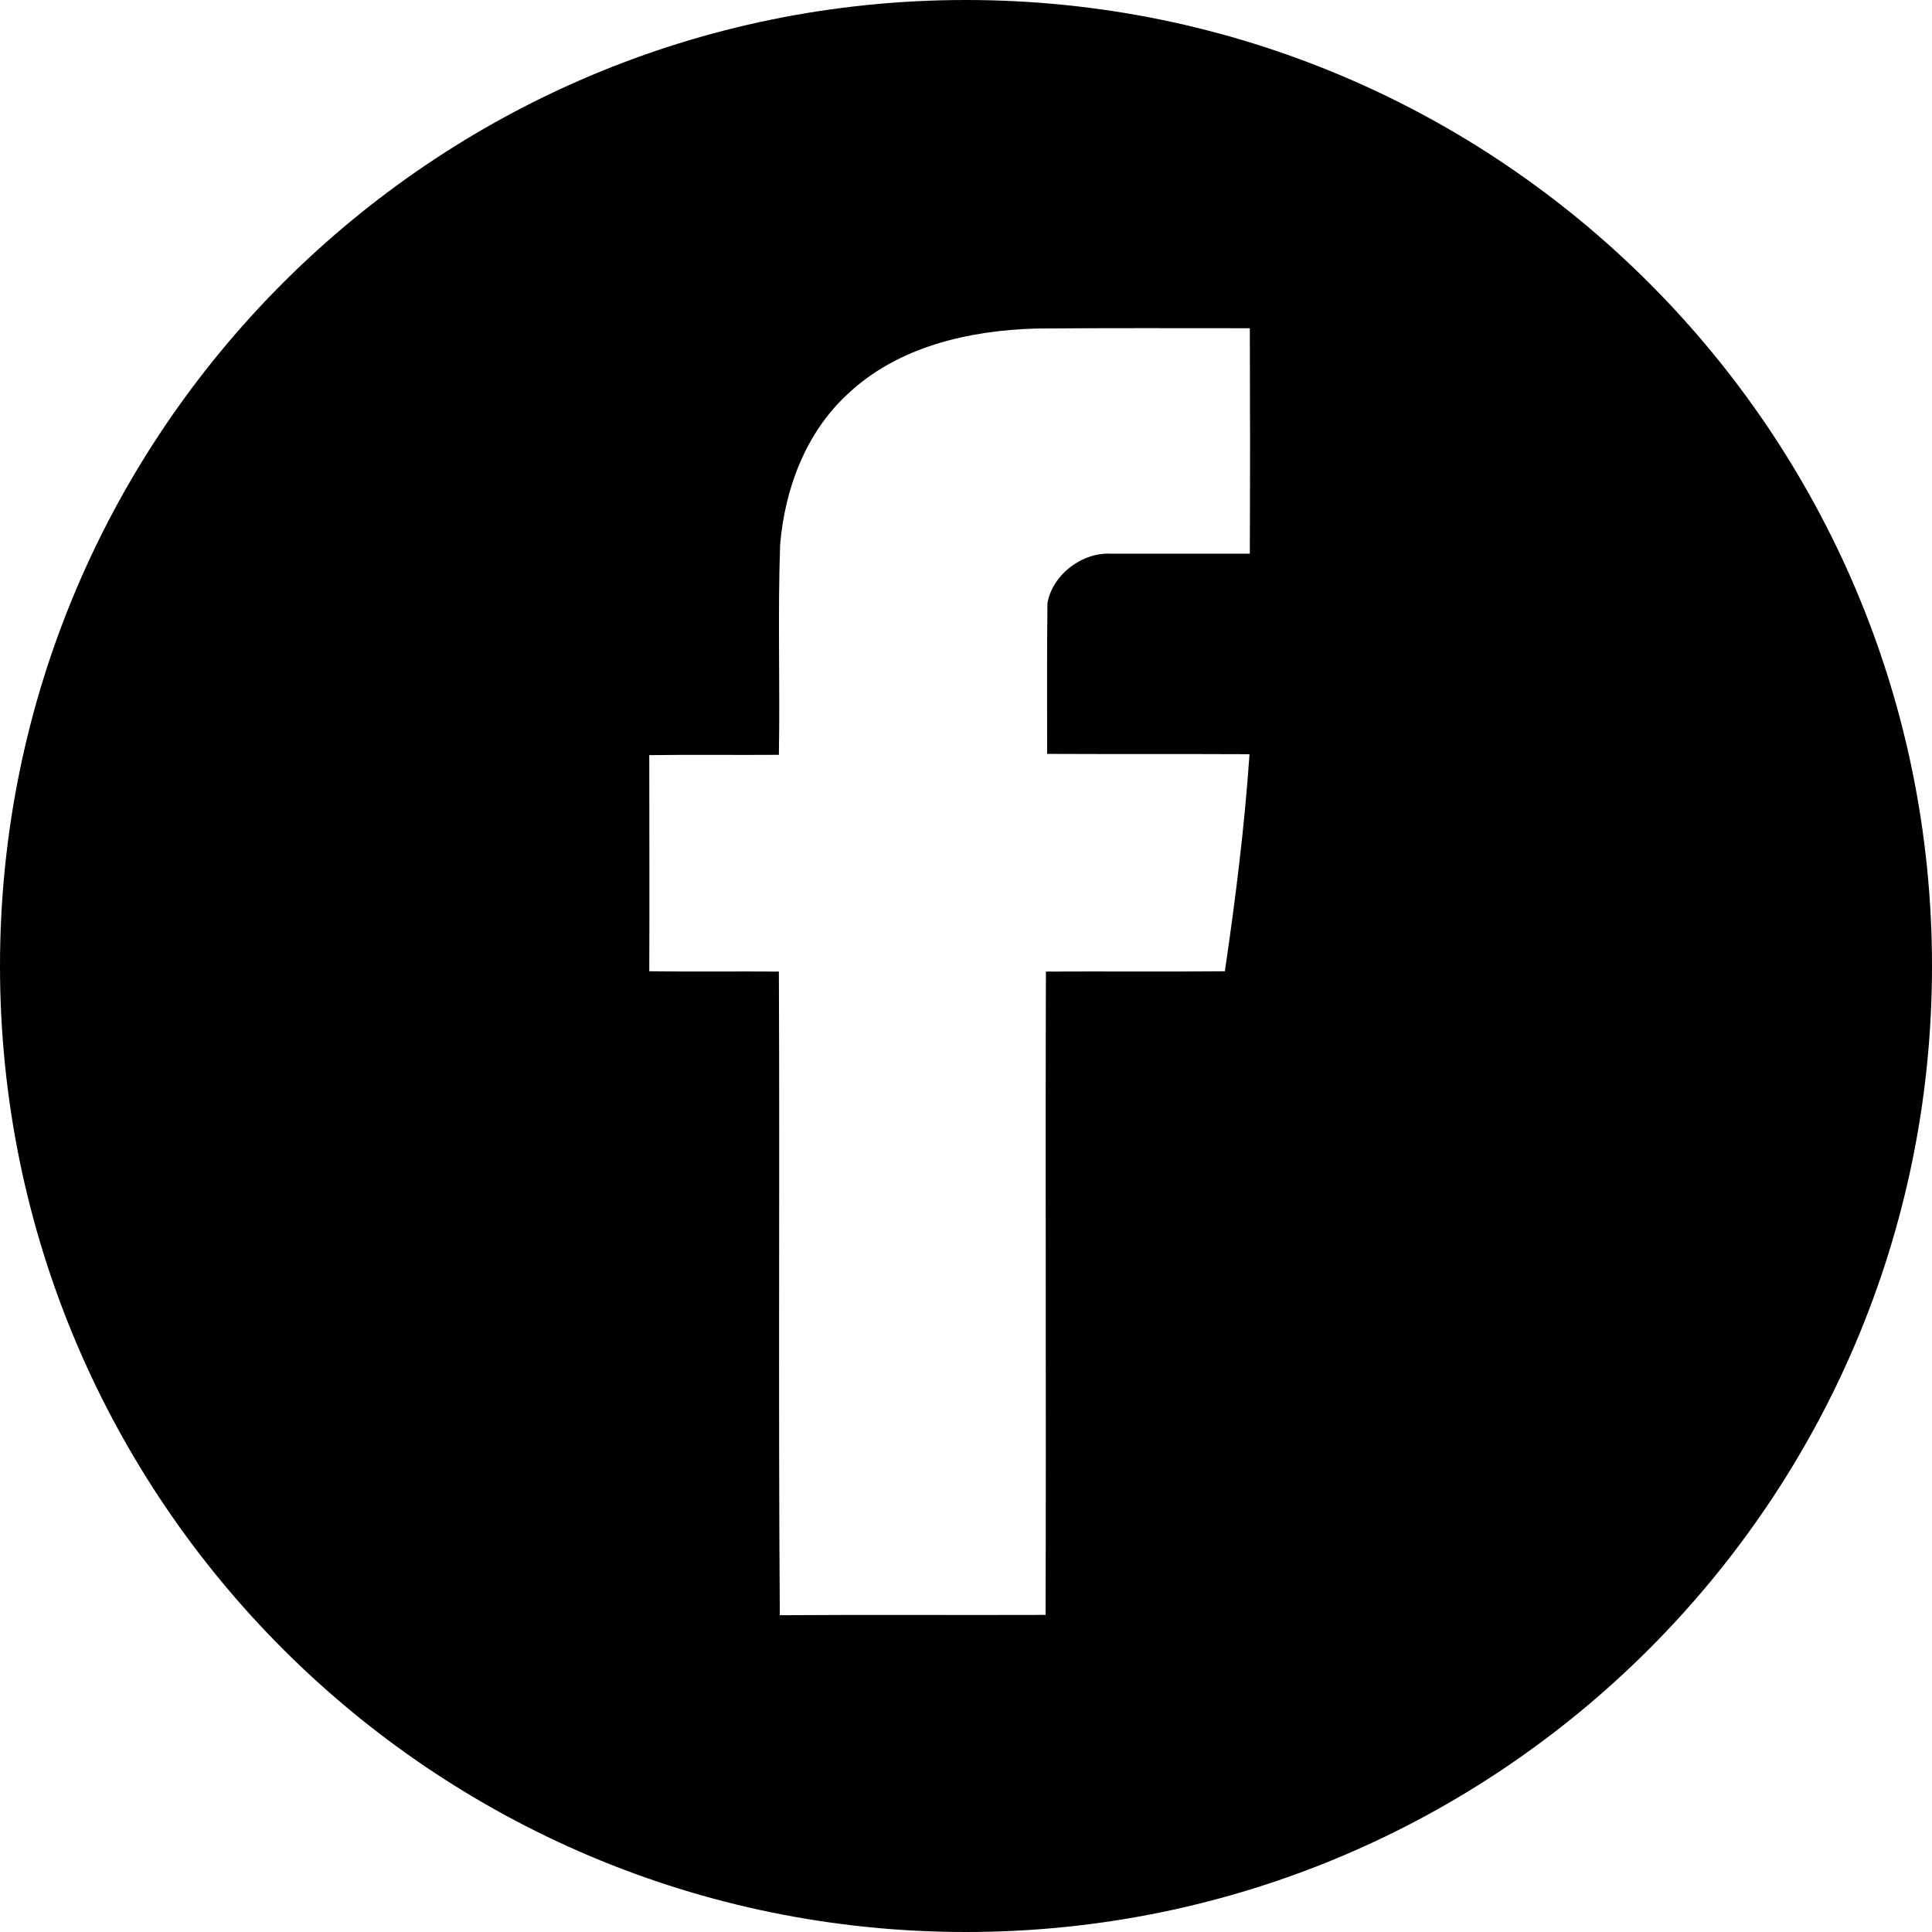 <?xml version="1.0" encoding="UTF-8"?> <!-- Generator: Adobe Illustrator 21.0.0, SVG Export Plug-In . SVG Version: 6.00 Build 0) --> <svg xmlns="http://www.w3.org/2000/svg" xmlns:xlink="http://www.w3.org/1999/xlink" id="Layer_1" x="0px" y="0px" viewBox="0 0 98.624 98.624" style="enable-background:new 0 0 98.624 98.624;" xml:space="preserve"> <path d="M49.312,0C22.078,0,0,22.078,0,49.312s22.078,49.312,49.312,49.312s49.312-22.078,49.312-49.312S76.546,0,49.312,0z M63.8,28.265c-2.344,0-4.703,0-7.046,0c-1.483-0.096-3.013,1.036-3.284,2.519c-0.032,2.567-0.016,5.133-0.016,7.7 c3.443,0.016,6.887,0,10.331,0.016c-0.255,3.714-0.717,7.413-1.259,11.08c-3.045,0.032-6.09,0-9.135,0.016 c-0.032,10.952,0.016,21.888-0.016,32.841c-4.528,0.016-9.039-0.016-13.567,0.016c-0.08-10.952,0-21.904-0.048-32.857 c-2.2-0.016-4.416,0.016-6.616-0.016c0.016-3.683,0-7.365,0-11.032c2.2-0.032,4.416,0,6.616-0.016 c0.064-3.571-0.064-7.158,0.064-10.729c0.239-2.854,1.307-5.707,3.428-7.668c2.567-2.439,6.201-3.268,9.645-3.364 c3.635-0.032,7.27-0.016,10.904-0.016C63.816,20.597,63.816,24.423,63.8,28.265z"></path> </svg> 